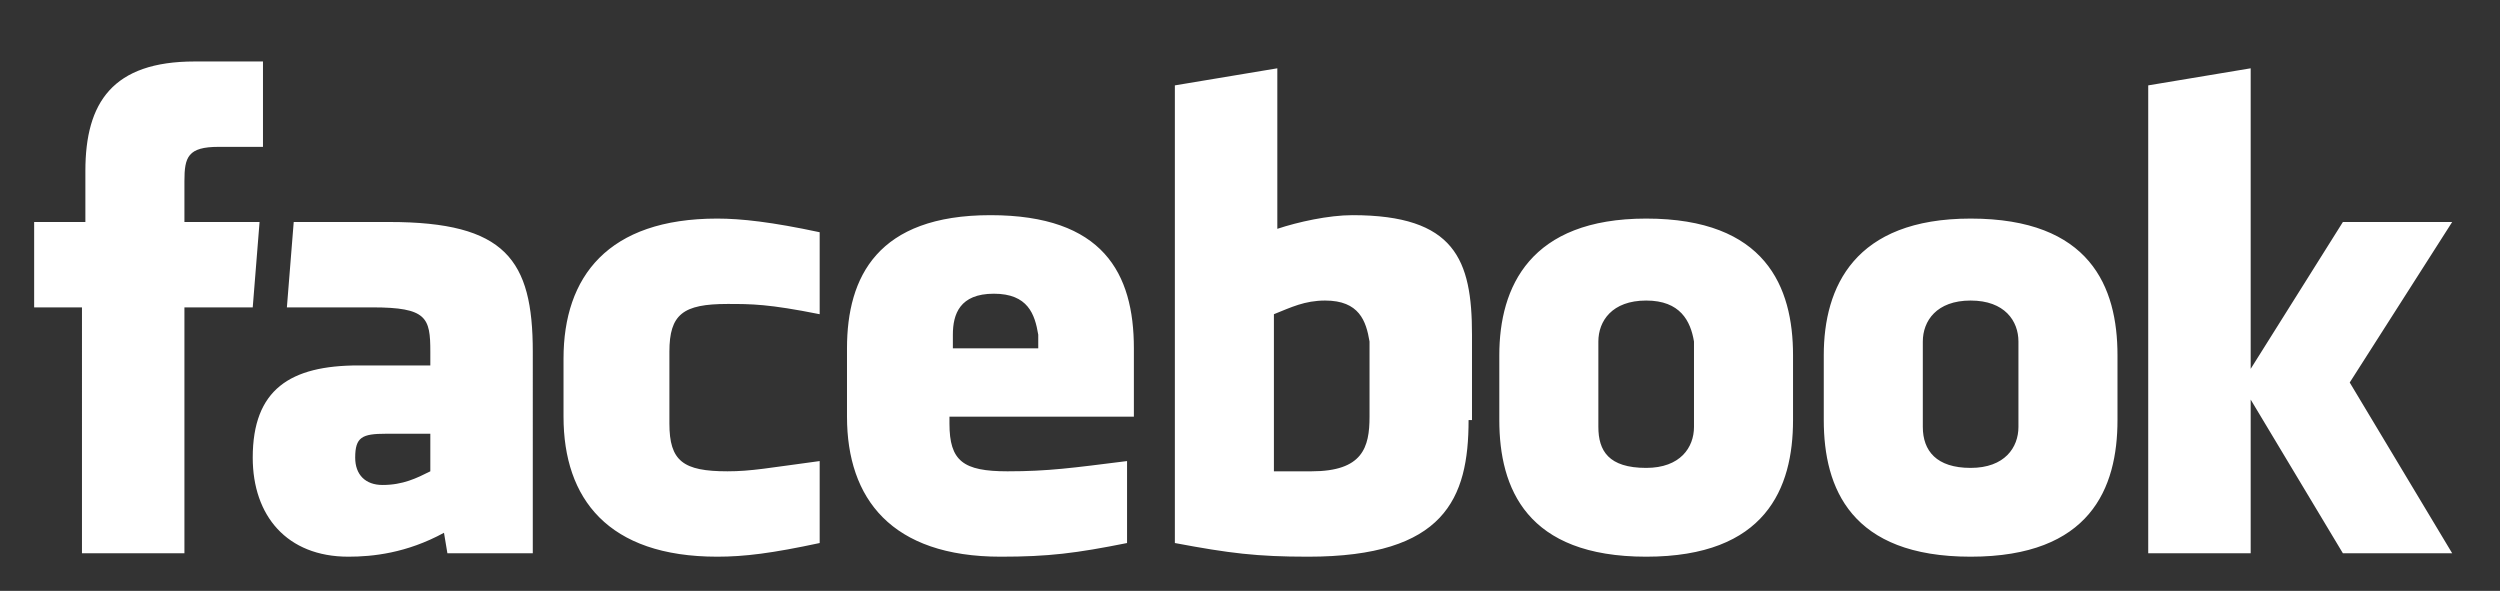 <?xml version="1.0" encoding="utf-8"?>
<!-- Generator: Adobe Illustrator 19.2.0, SVG Export Plug-In . SVG Version: 6.00 Build 0)  -->
<svg version="1.1" id="Mode_Isolation" xmlns="http://www.w3.org/2000/svg" xmlns:xlink="http://www.w3.org/1999/xlink" x="0px"
	 y="0px" viewBox="0 0 73.2 17.3" style="enable-background:new 0 0 73.2 17.3;" xml:space="preserve">
<rect x="0" y="0" width="73.2" height="17.3" fill="#333333" stroke="none"/>
<style type="text/css">
	.st0{fill:#FFFFFF;}
</style>
<g>
	<path class="st0" d="M38.8,8.8c-0.6,0-1,0.2-1.5,0.4v4.6c0.4,0,0.7,0,1.1,0c1.5,0,1.7-0.7,1.7-1.6v-2.2C40,9.4,39.8,8.8,38.8,8.8
		 M29.1,8.6c-1,0-1.2,0.6-1.2,1.2v0.4h2.5V9.8C30.3,9.2,30.1,8.6,29.1,8.6 M10.4,13.4c0,0.5,0.3,0.8,0.8,0.8c0.6,0,1-0.2,1.4-0.4
		v-1.1h-1.3C10.6,12.7,10.4,12.8,10.4,13.4 M48.2,8.8c-1,0-1.4,0.6-1.4,1.2v2.5c0,0.7,0.3,1.2,1.4,1.2c1,0,1.4-0.6,1.4-1.2v-2.5
		C49.5,9.4,49.2,8.8,48.2,8.8 M5.4,16.2h-3V9H1V6.5h1.5V5c0-2,0.8-3.2,3.2-3.2h2v2.5H6.4c-0.9,0-1,0.3-1,1l0,1.2h2.2L7.4,9h-2V16.2z
		 M15.6,16.2h-2.5L13,15.6c-1.1,0.6-2.1,0.7-2.8,0.7c-1.8,0-2.8-1.2-2.8-2.9c0-2,1.1-2.7,3.1-2.7h2.1v-0.4c0-1-0.1-1.3-1.7-1.3H8.4
		l0.2-2.5h2.8c3.4,0,4.2,1.1,4.2,3.8V16.2z M24,9.2c-1.5-0.3-2-0.3-2.7-0.3c-1.3,0-1.7,0.3-1.7,1.4v2.1c0,1.1,0.4,1.4,1.7,1.4
		c0.7,0,1.2-0.1,2.7-0.3v2.4c-1.4,0.3-2.2,0.4-3,0.4c-3.2,0-4.5-1.7-4.5-4.1v-1.7c0-2.4,1.3-4.1,4.5-4.1c0.7,0,1.6,0.1,3,0.4V9.2z
		 M33.3,12.2h-5.5v0.2c0,1.1,0.4,1.4,1.7,1.4c1.2,0,1.9-0.1,3.5-0.3v2.4c-1.5,0.3-2.3,0.4-3.7,0.4c-3.2,0-4.5-1.7-4.5-4.1v-2
		c0-2.1,0.9-3.9,4.2-3.9s4.2,1.7,4.2,3.9V12.2z M43,12.3c0,2.3-0.7,4-4.7,4c-1.5,0-2.3-0.1-3.9-0.4V2.5l3-0.5v4.7
		c0.6-0.2,1.5-0.4,2.2-0.4c3,0,3.5,1.3,3.5,3.5V12.3z M52.5,12.3c0,2-0.8,4-4.3,4c-3.5,0-4.3-2-4.3-4v-1.9c0-2,0.9-4,4.3-4
		c3.5,0,4.3,2,4.3,4V12.3z M62,12.3c0,2-0.8,4-4.3,4c-3.5,0-4.3-2-4.3-4v-1.9c0-2,0.9-4,4.3-4c3.5,0,4.3,2,4.3,4V12.3z M71.8,16.2
		h-3.2l-2.7-4.5v4.5h-3V2.5l3-0.5v8.8l2.7-4.3h3.2l-3,4.7L71.8,16.2z M57.7,8.8c-1,0-1.4,0.6-1.4,1.2v2.5c0,0.7,0.4,1.2,1.4,1.2
		c1,0,1.4-0.6,1.4-1.2v-2.5C59.1,9.4,58.7,8.8,57.7,8.8"/>
</g>
</svg>
